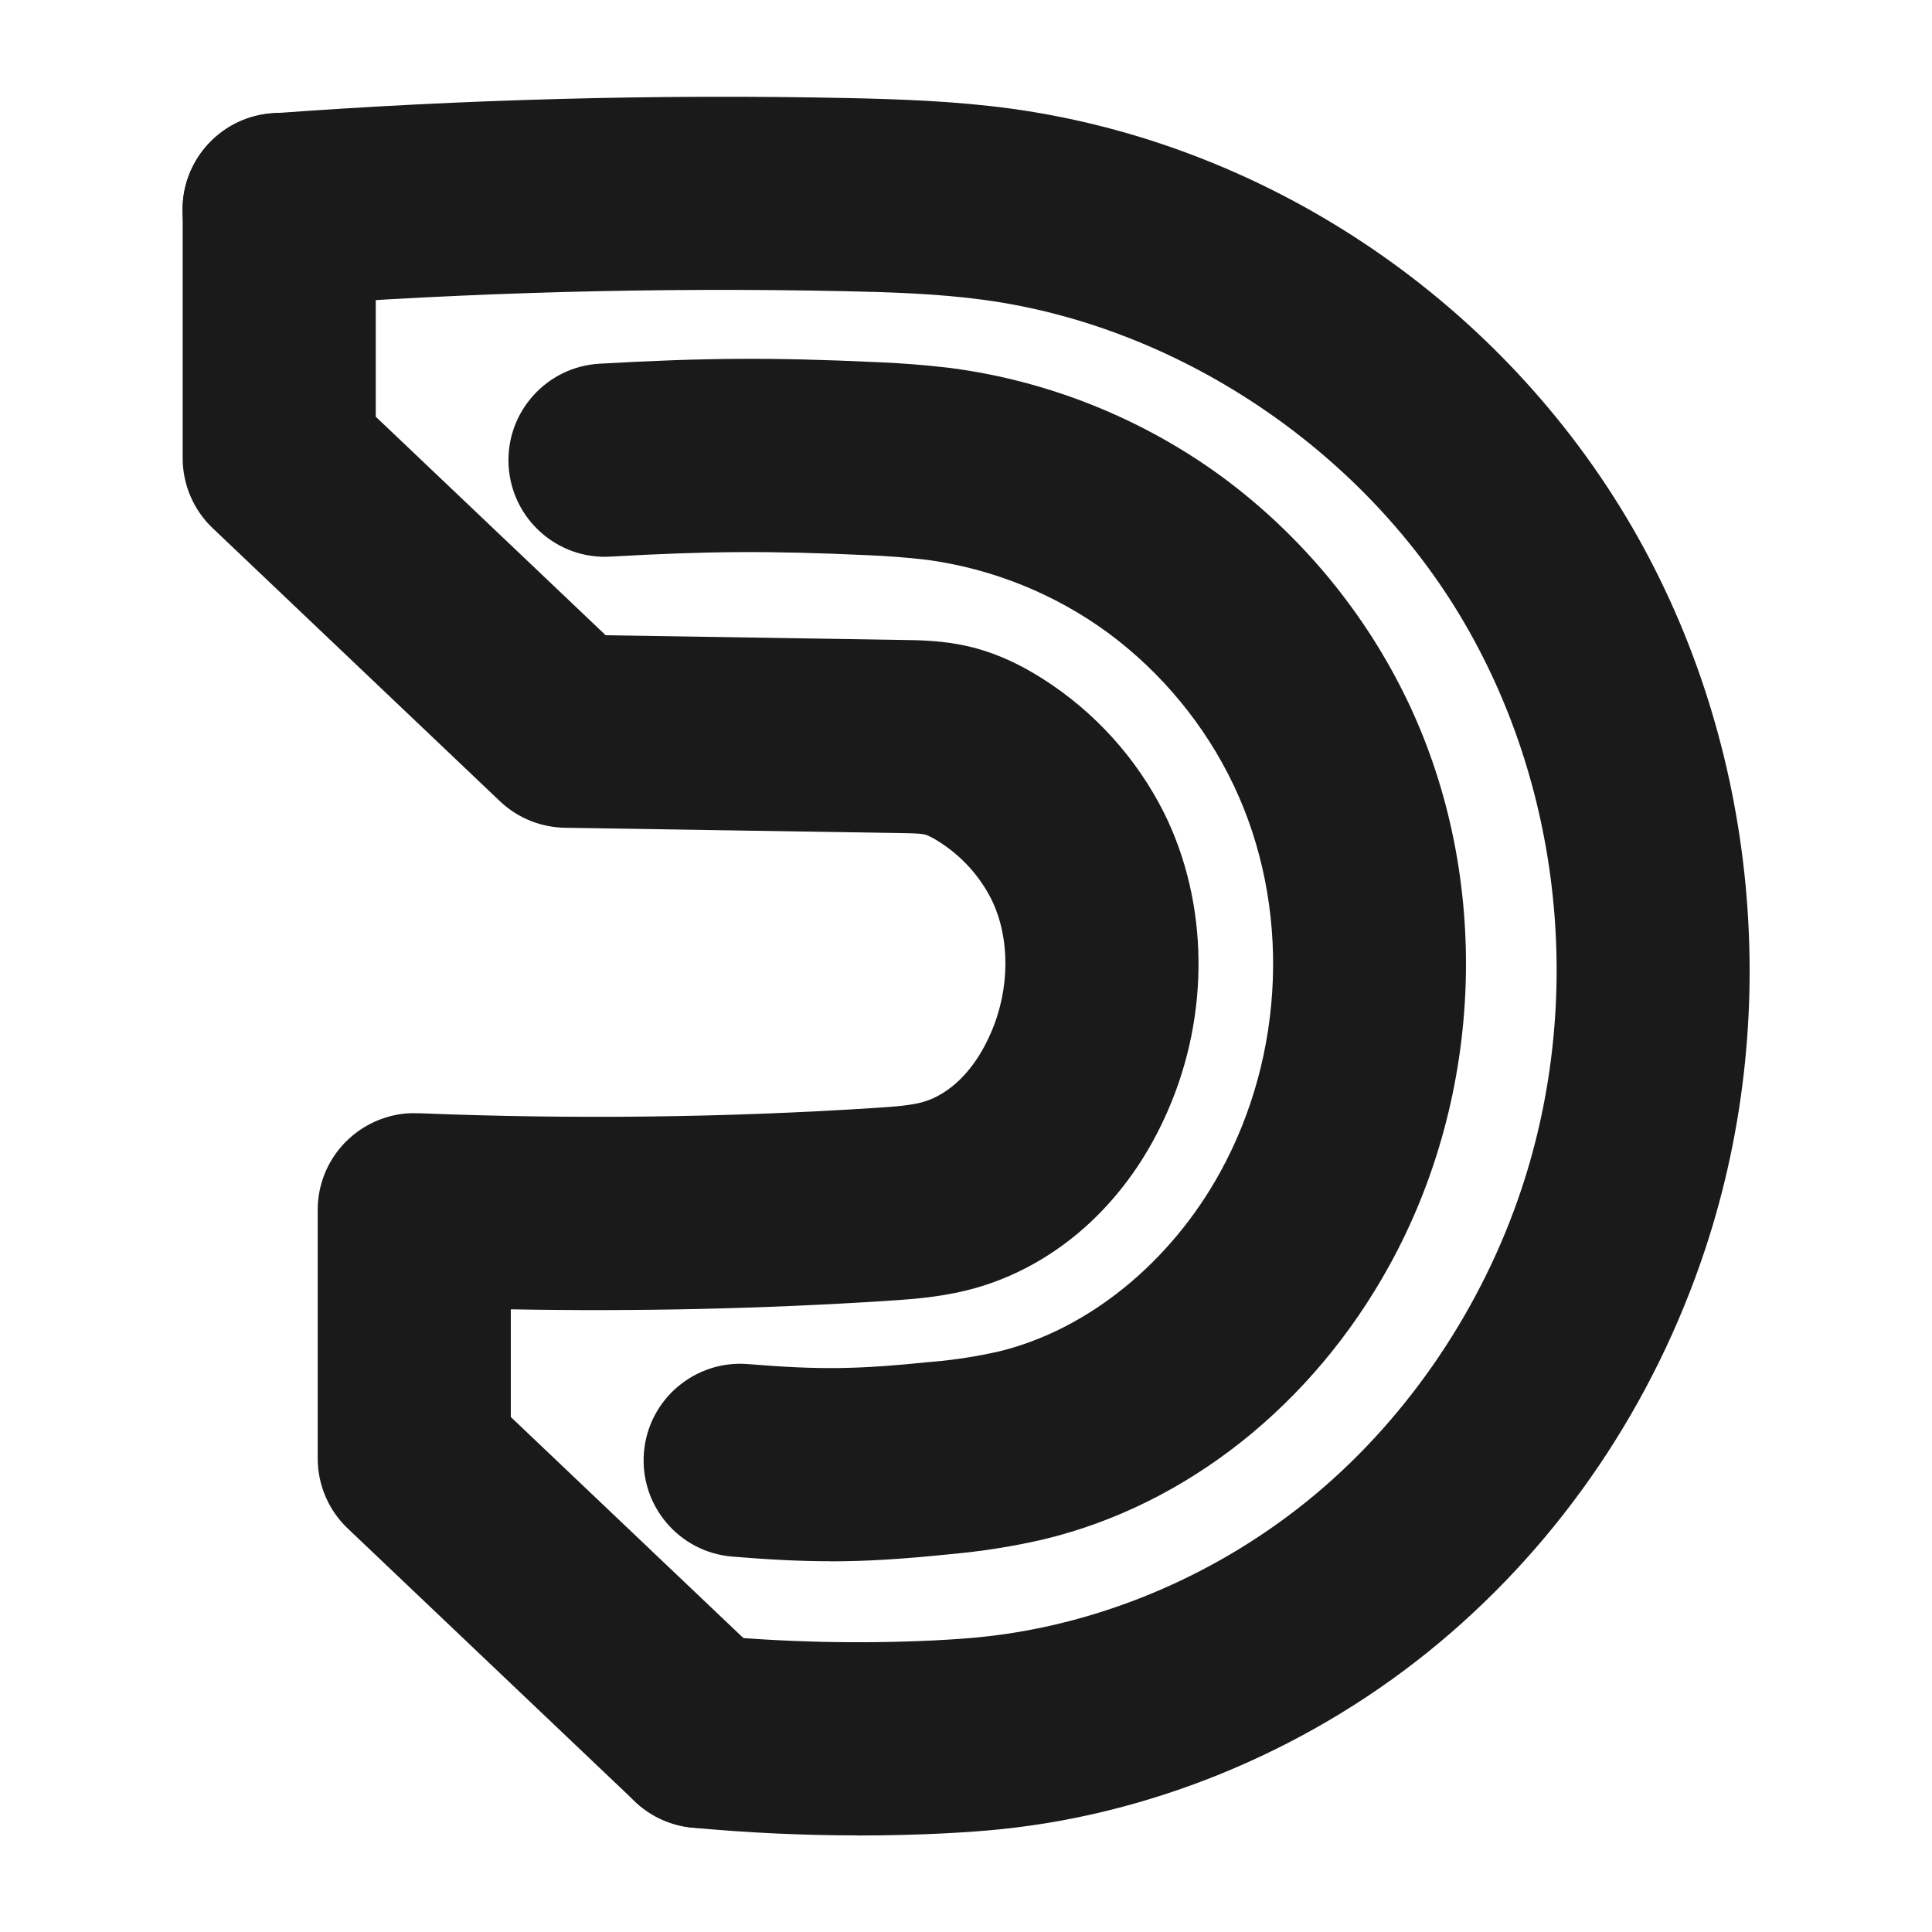 <?xml version="1.0" encoding="UTF-8"?>
<svg id="Layer_1" xmlns="http://www.w3.org/2000/svg" viewBox="0 0 200 200">
  <defs>
    <style>
      .cls-1 {
        fill: #1a1a1a;
      }
    </style>
  </defs>
  <path class="cls-1" d="M72.62,189.24c-2.47,0-4.95-.91-6.89-2.75l-29.73-28.26c-1.99-1.89-3.11-4.51-3.11-7.24v-25.68c0-.08,0-.16,0-.24.02-1.24.27-2.42.7-3.51.48-1.22,1.2-2.32,2.09-3.25,0,0,0,0,0,0,1.15-1.19,2.58-2.1,4.2-2.61,1.01-.32,2.08-.5,3.19-.46.1,0,.2,0,.29,0,15.73.64,31.62.46,47.24-.55,2.07-.13,3.76-.26,5.04-.64,1.3-.38,2.65-1.22,3.8-2.36,1.25-1.24,2.3-2.84,3.13-4.75,2-4.58,2.01-9.89.05-13.86-1.21-2.4-3.09-4.48-5.42-5.95-.81-.52-1.25-.68-1.45-.74-.19-.05-.68-.12-1.92-.14l-35.3-.56c-2.44-.03-4.87-.94-6.78-2.75l-29.73-28.26c-1.99-1.89-3.11-4.51-3.11-7.25v-25.74c-.01-5.52,4.47-10,9.99-10h0c5.52,0,10,4.47,10,10v21.45s23.8,22.62,23.8,22.62l31.43.5c2.02.03,4.45.16,7.05.89,2.27.64,4.47,1.66,6.75,3.11,5.36,3.4,9.73,8.22,12.59,13.92,4.6,9.32,4.73,20.79.39,30.76-1.83,4.23-4.32,7.92-7.37,10.95-3.51,3.49-7.76,6.04-12.29,7.37-3.25.95-6.29,1.2-9.37,1.4-12.89.83-25.97,1.12-39,.88v11.15s26.63,25.31,26.63,25.31c4,3.8,4.16,10.13.36,14.14-1.97,2.07-4.61,3.11-7.25,3.11Z"/>
  <path class="cls-1" d="M85.98,161.62c-3.1,0-6.24-.16-10.17-.48-5.5-.45-9.6-5.27-9.15-10.78s5.29-9.6,10.78-9.15c7.48.61,11.22.56,19.05-.24.05,0,.1,0,.15-.01,2.29-.2,4.58-.56,6.81-1.07,9.15-2.23,17.69-9.15,22.85-18.52,6.78-12.3,7.32-27.65,1.41-40.08-2.96-6.22-7.46-11.68-13.01-15.78-5.49-4.03-11.99-6.65-18.77-7.56-2.05-.24-4.14-.4-6.19-.48-10.09-.46-16.27-.43-26.54.15-5.51.33-10.24-3.91-10.55-9.42-.31-5.51,3.91-10.24,9.42-10.55,10.93-.62,17.85-.66,28.49-.17,2.52.09,5.18.3,7.8.61.05,0,.09.01.14.02,10.12,1.34,19.83,5.25,28.06,11.29,8.2,6.06,14.84,14.11,19.21,23.29,8.63,18.14,7.89,40.49-1.95,58.33-7.95,14.43-20.97,24.76-35.73,28.32-.04,0-.08.02-.12.03-3.12.72-6.32,1.22-9.52,1.51-4.97.51-8.69.75-12.48.75Z"/>
  <path class="cls-1" d="M88.81,190c-5.71,0-11.44-.27-17.12-.8-5.5-.51-9.54-5.39-9.02-10.89s5.39-9.55,10.89-9.02c7.66.72,15.4.89,23.03.53,1.98-.1,3.58-.21,5.03-.36,12.47-1.29,24.75-6.55,34.6-14.81,9.65-8.09,17.22-19.32,21.3-31.61,6.52-19.62,4.14-41.78-6.35-59.27-10.48-17.46-29.35-30-49.26-32.72-4.83-.66-9.87-.81-14.61-.91-19.16-.4-38.56.12-57.67,1.54-5.51.4-10.3-3.72-10.71-9.23s3.73-10.3,9.23-10.71c19.74-1.46,39.78-2,59.56-1.59,5.1.11,11.03.29,16.92,1.09,26.15,3.58,49.96,19.37,63.69,42.25,13.45,22.42,16.51,50.78,8.19,75.86-5.31,15.99-14.8,30.04-27.43,40.63-12.88,10.79-28.99,17.67-45.38,19.37-1.82.19-3.77.33-6.14.45-2.9.14-5.82.21-8.74.21Z"/>
</svg>